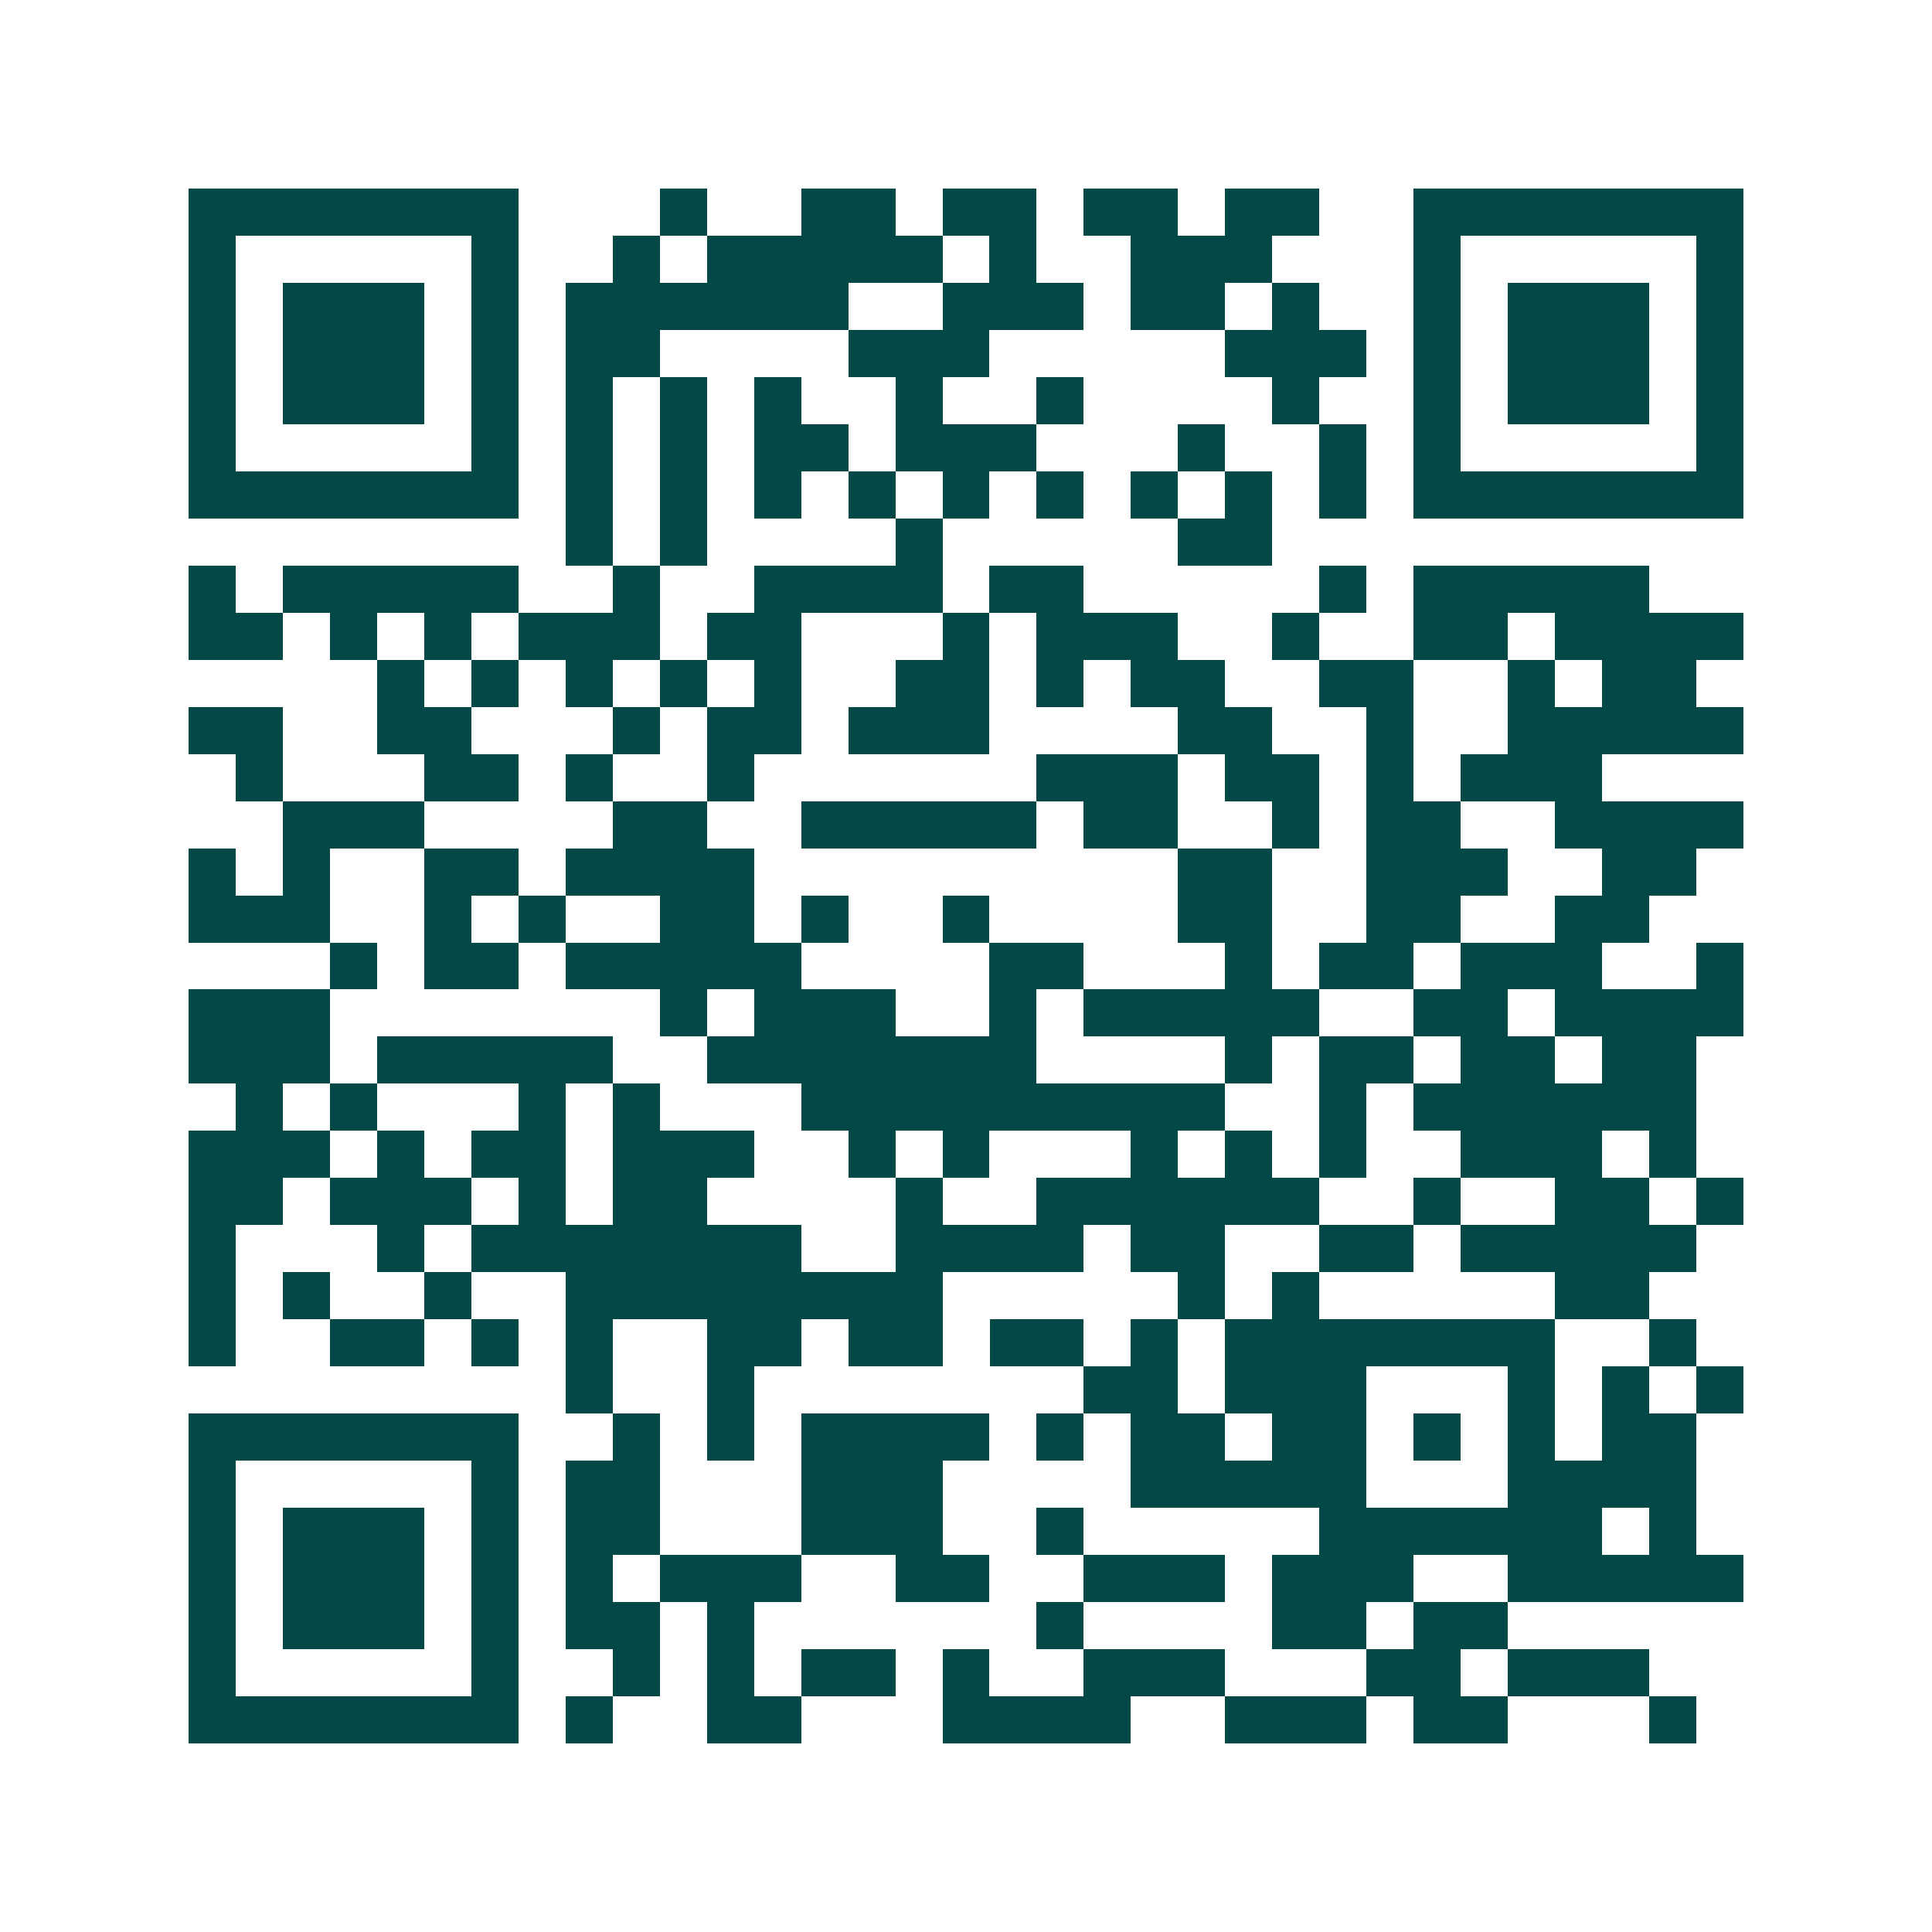 <svg xmlns="http://www.w3.org/2000/svg" width="200" height="200" viewBox="0 0 41 41" shape-rendering="crispEdges"><path fill="#ffffff" d="M0 0h41v41H0z"/><path stroke="#014847" d="M4 4.5h7m3 0h1m2 0h2m1 0h2m1 0h2m1 0h2m2 0h7M4 5.5h1m5 0h1m2 0h1m1 0h5m1 0h1m2 0h3m3 0h1m5 0h1M4 6.5h1m1 0h3m1 0h1m1 0h6m2 0h3m1 0h2m1 0h1m2 0h1m1 0h3m1 0h1M4 7.5h1m1 0h3m1 0h1m1 0h2m4 0h3m5 0h3m1 0h1m1 0h3m1 0h1M4 8.5h1m1 0h3m1 0h1m1 0h1m1 0h1m1 0h1m2 0h1m2 0h1m4 0h1m2 0h1m1 0h3m1 0h1M4 9.5h1m5 0h1m1 0h1m1 0h1m1 0h2m1 0h3m3 0h1m2 0h1m1 0h1m5 0h1M4 10.5h7m1 0h1m1 0h1m1 0h1m1 0h1m1 0h1m1 0h1m1 0h1m1 0h1m1 0h1m1 0h7M12 11.5h1m1 0h1m4 0h1m5 0h2M4 12.5h1m1 0h5m2 0h1m2 0h4m1 0h2m5 0h1m1 0h5M4 13.5h2m1 0h1m1 0h1m1 0h3m1 0h2m3 0h1m1 0h3m2 0h1m2 0h2m1 0h4M8 14.5h1m1 0h1m1 0h1m1 0h1m1 0h1m2 0h2m1 0h1m1 0h2m2 0h2m2 0h1m1 0h2M4 15.5h2m2 0h2m3 0h1m1 0h2m1 0h3m4 0h2m2 0h1m2 0h5M5 16.5h1m3 0h2m1 0h1m2 0h1m6 0h3m1 0h2m1 0h1m1 0h3M6 17.5h3m4 0h2m2 0h5m1 0h2m2 0h1m1 0h2m2 0h4M4 18.5h1m1 0h1m2 0h2m1 0h4m9 0h2m2 0h3m2 0h2M4 19.5h3m2 0h1m1 0h1m2 0h2m1 0h1m2 0h1m4 0h2m2 0h2m2 0h2M7 20.5h1m1 0h2m1 0h5m4 0h2m3 0h1m1 0h2m1 0h3m2 0h1M4 21.5h3m7 0h1m1 0h3m2 0h1m1 0h5m2 0h2m1 0h4M4 22.5h3m1 0h5m2 0h7m4 0h1m1 0h2m1 0h2m1 0h2M5 23.5h1m1 0h1m3 0h1m1 0h1m3 0h9m2 0h1m1 0h6M4 24.5h3m1 0h1m1 0h2m1 0h3m2 0h1m1 0h1m3 0h1m1 0h1m1 0h1m2 0h3m1 0h1M4 25.5h2m1 0h3m1 0h1m1 0h2m4 0h1m2 0h6m2 0h1m2 0h2m1 0h1M4 26.5h1m3 0h1m1 0h7m2 0h4m1 0h2m2 0h2m1 0h5M4 27.5h1m1 0h1m2 0h1m2 0h8m5 0h1m1 0h1m5 0h2M4 28.5h1m2 0h2m1 0h1m1 0h1m2 0h2m1 0h2m1 0h2m1 0h1m1 0h7m2 0h1M12 29.5h1m2 0h1m7 0h2m1 0h3m3 0h1m1 0h1m1 0h1M4 30.5h7m2 0h1m1 0h1m1 0h4m1 0h1m1 0h2m1 0h2m1 0h1m1 0h1m1 0h2M4 31.5h1m5 0h1m1 0h2m3 0h3m4 0h5m3 0h4M4 32.5h1m1 0h3m1 0h1m1 0h2m3 0h3m2 0h1m5 0h6m1 0h1M4 33.5h1m1 0h3m1 0h1m1 0h1m1 0h3m2 0h2m2 0h3m1 0h3m2 0h5M4 34.5h1m1 0h3m1 0h1m1 0h2m1 0h1m6 0h1m4 0h2m1 0h2M4 35.5h1m5 0h1m2 0h1m1 0h1m1 0h2m1 0h1m2 0h3m3 0h2m1 0h3M4 36.5h7m1 0h1m2 0h2m3 0h4m2 0h3m1 0h2m3 0h1"/></svg>
